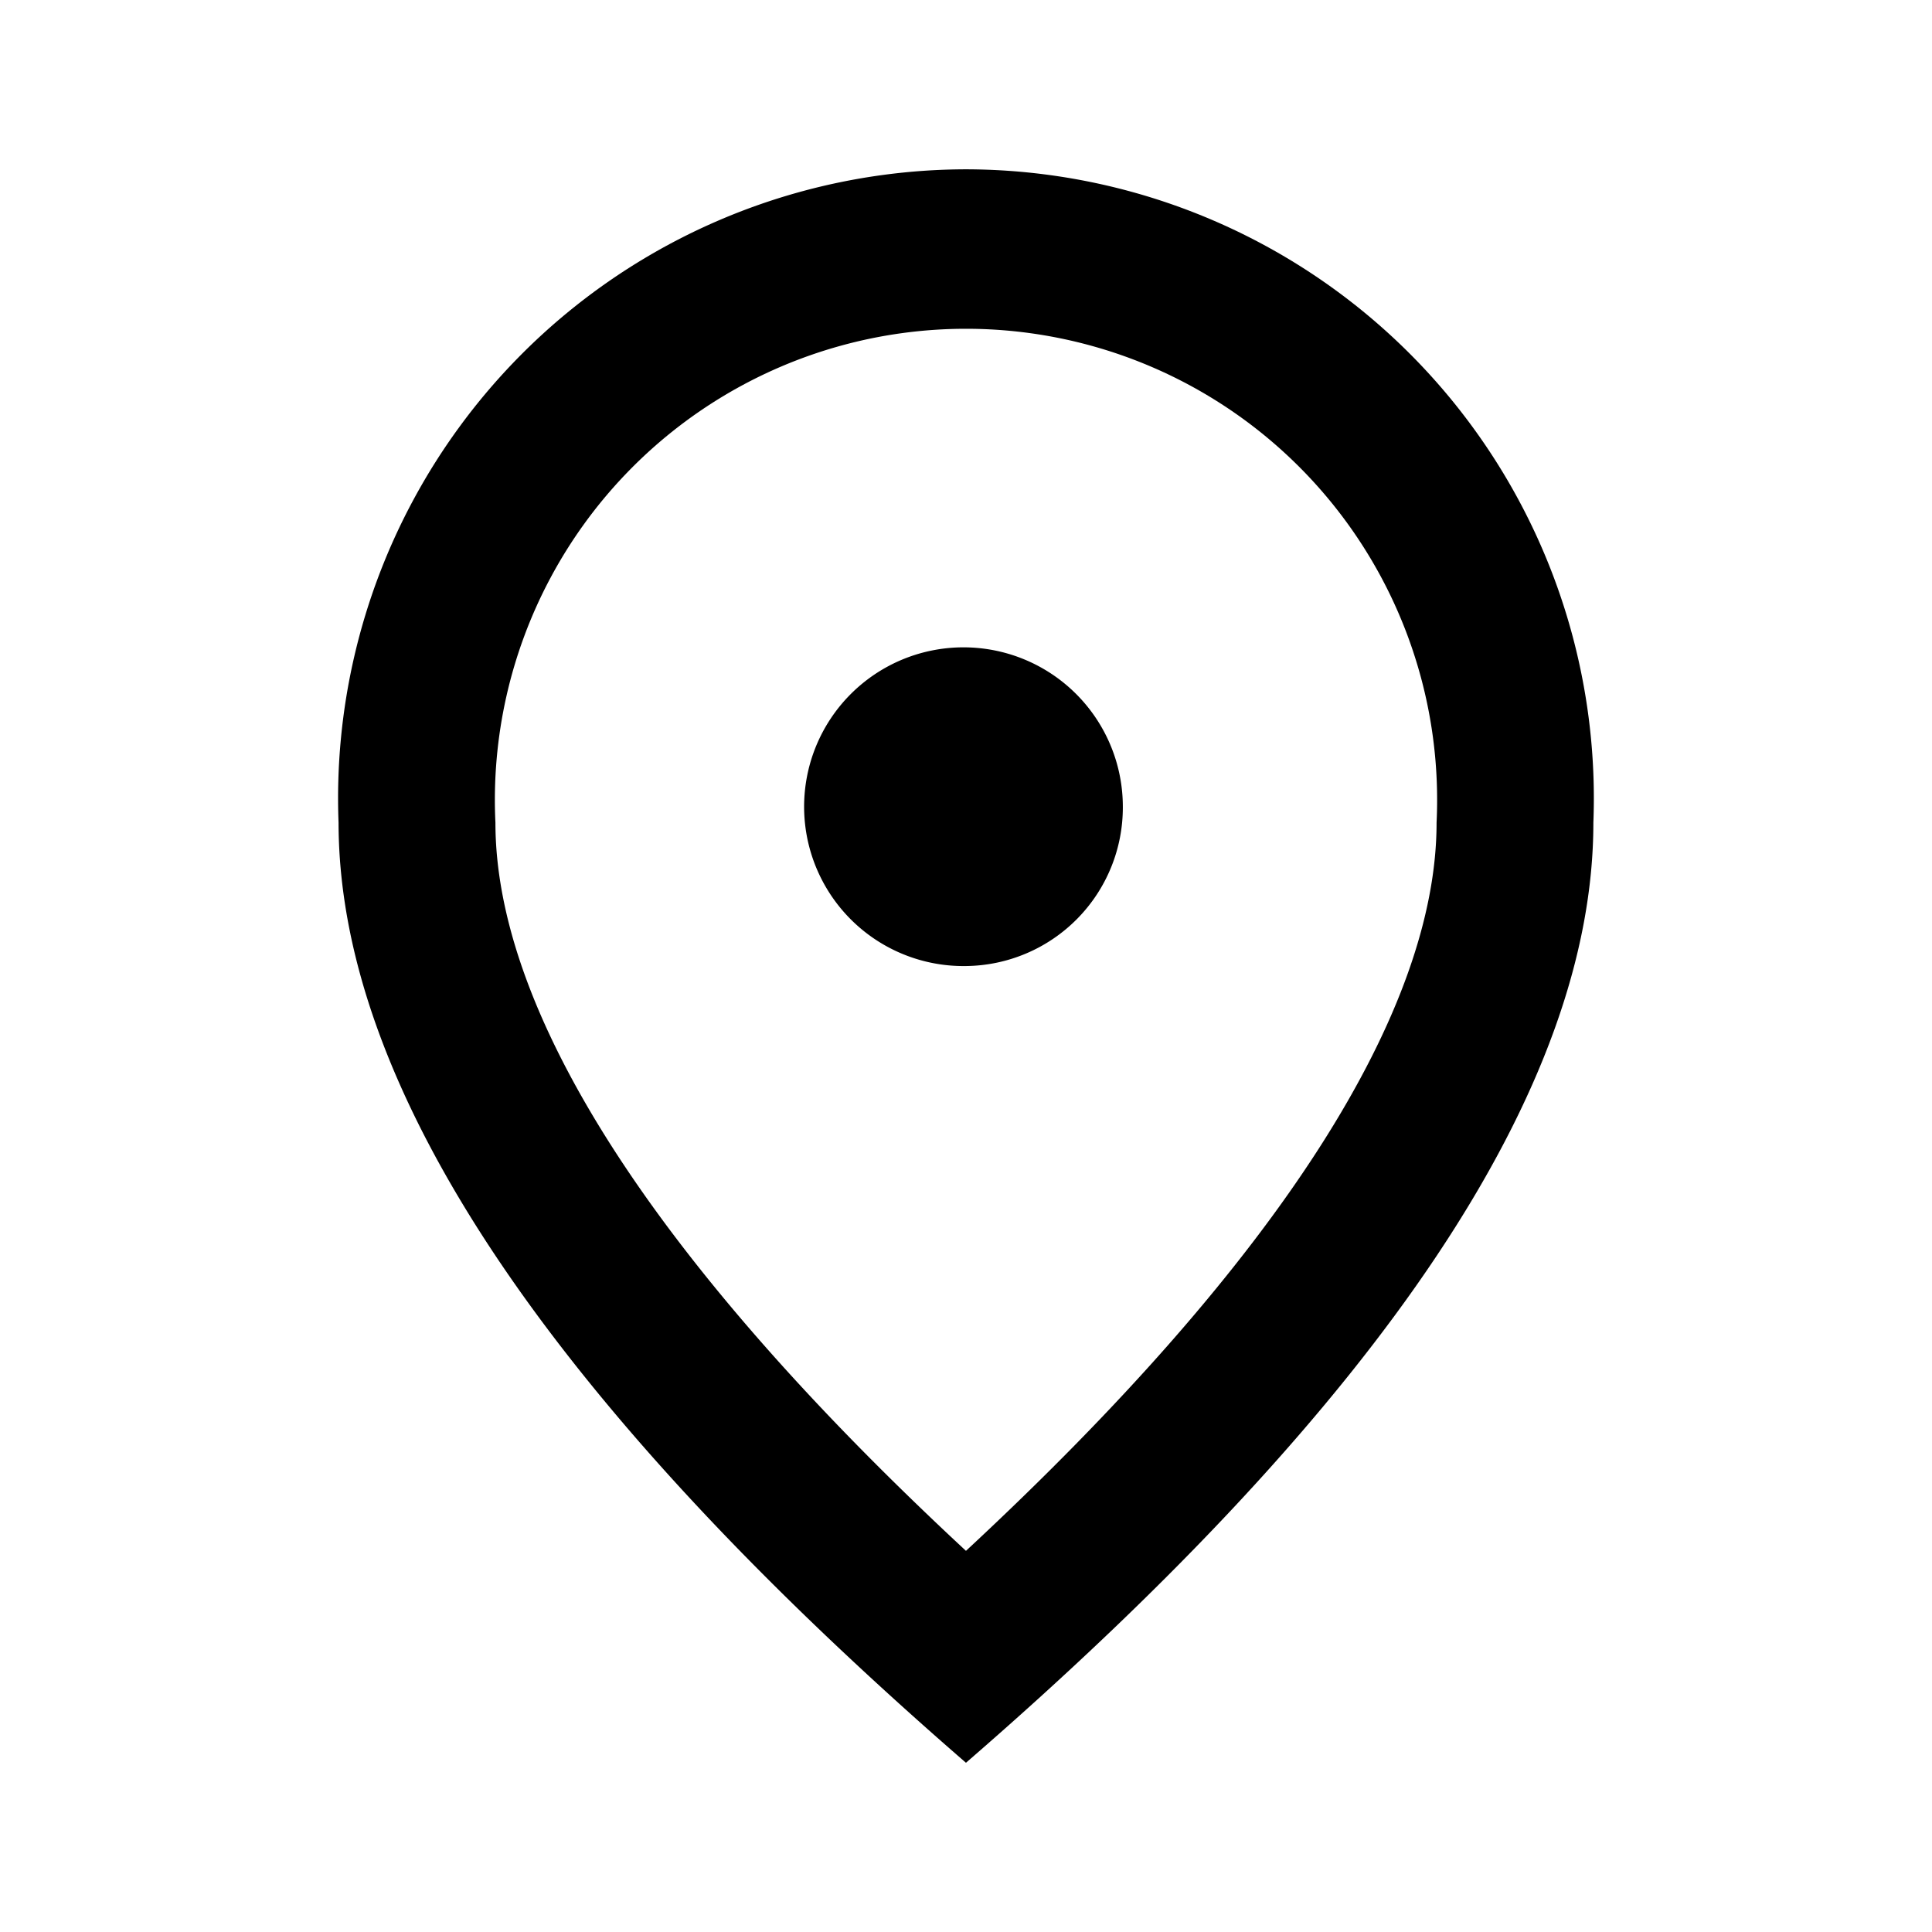 <svg xmlns="http://www.w3.org/2000/svg" width="26.393" height="26.393" viewBox="0 0 26.393 26.393"><g transform="translate(0)"><path d="M0,0H26.393V26.393H0Z" transform="translate(0)" fill="none"/><path d="M12.571,12.884a2.177,2.177,0,1,1,2.143-2.177A2.166,2.166,0,0,1,12.571,12.884ZM19,10.925a6.436,6.436,0,1,0-12.857,0c0,2.547,2.089,5.921,6.428,9.948C16.91,16.846,19,13.472,19,10.925ZM12.571,2a8.592,8.592,0,0,1,8.571,8.925q0,5.42-8.571,12.843Q4.005,16.34,4,10.925A8.592,8.592,0,0,1,12.571,2Z" transform="translate(0.625 0.313)"/></g></svg>